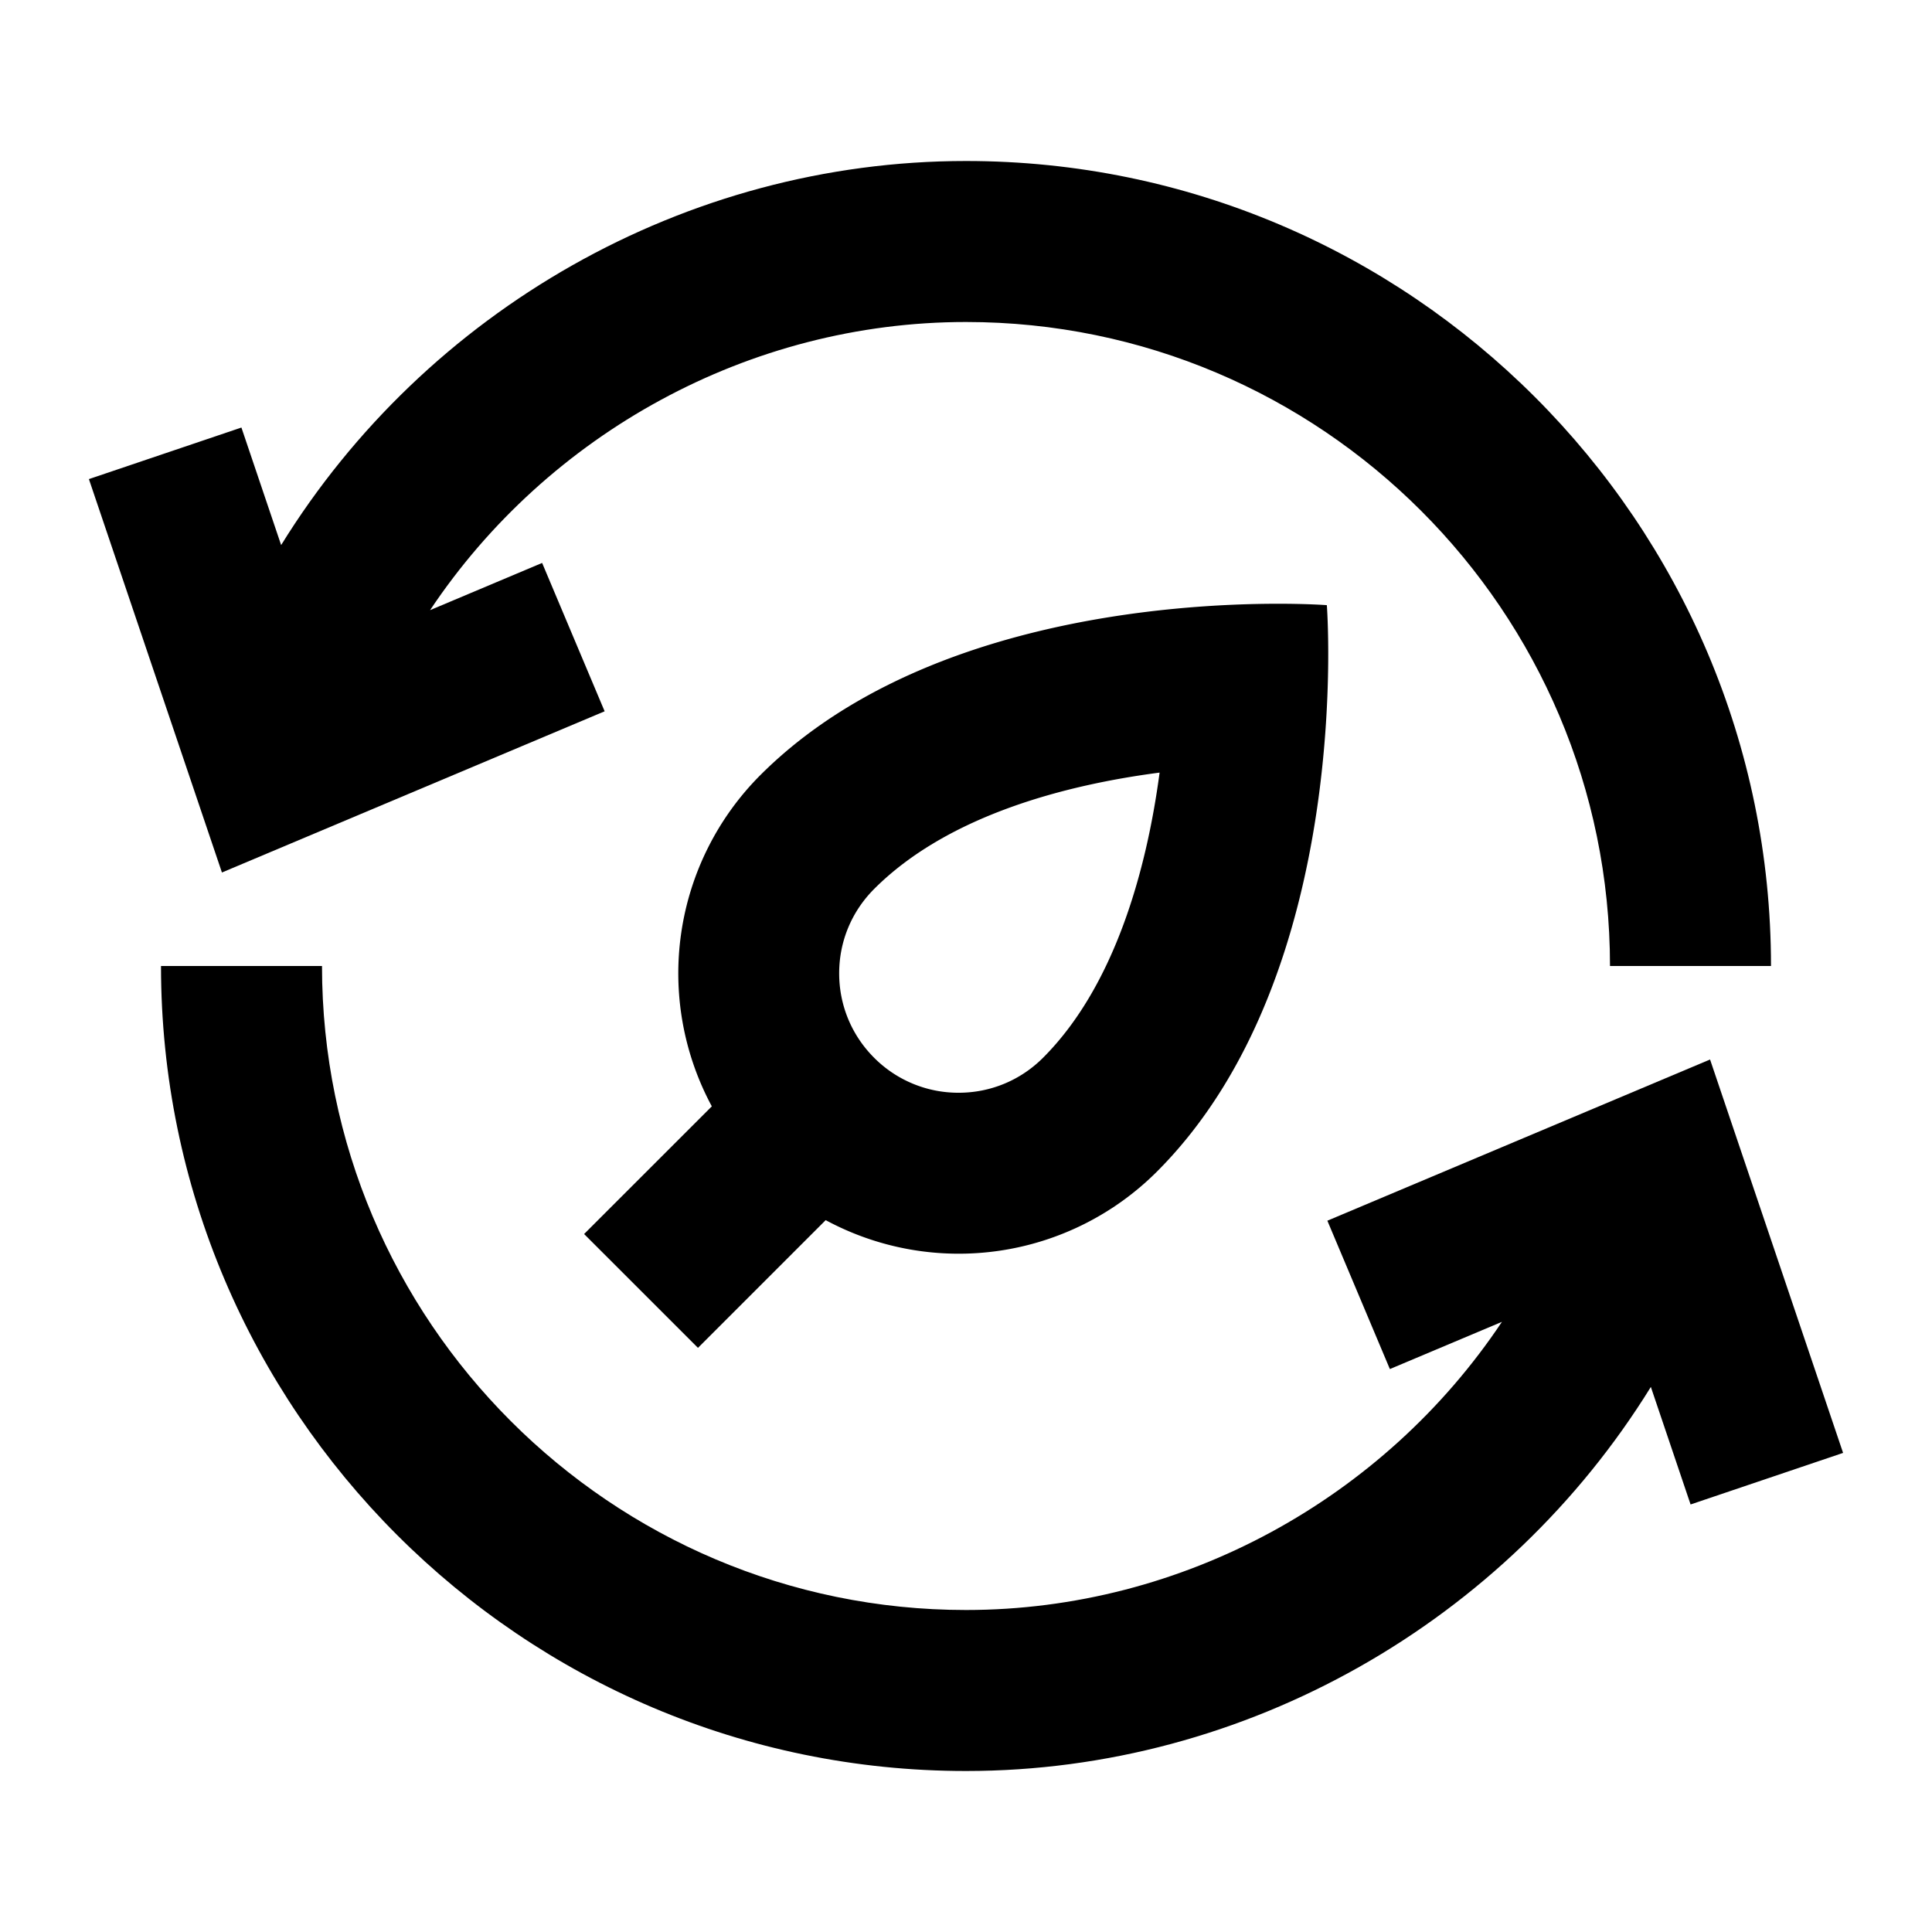 <svg xmlns="http://www.w3.org/2000/svg" width="800" height="800" viewBox="0 0 48 48"><path fill="none" d="M0 0h48v48H0z"/><path d="m17.341 33.487 3.173-3.173a6.965 6.965 0 0 0 8.229-1.205c4.926-4.926 4.222-14.074 4.222-14.074S32.514 15 31.757 15c-2.649 0-9.034.426-12.866 4.257a6.97 6.97 0 0 0-1.206 8.23l-3.173 3.172zm4.378-11.402c1.84-1.84 4.787-2.589 7.091-2.89-.326 2.449-1.127 5.316-2.896 7.085-.56.56-1.305.869-2.098.869a2.95 2.95 0 0 1-2.098-.869c-.56-.56-.869-1.305-.869-2.098s.31-1.536.87-2.097"/><path d="m15.022 17.672-1.553-3.686-2.784 1.173C13.612 10.775 18.609 8 24 8c8.822 0 16 7.178 16 16h4c0-11.028-8.972-20-20-20-6.978 0-13.42 3.723-17.015 9.542l-.987-2.92-3.789 1.281 3.305 9.774zM32.978 30.328l1.553 3.686 2.784-1.173C34.388 37.225 29.391 40 24 40c-8.822 0-16-7.178-16-16H4c0 11.028 8.972 20 20 20 6.978 0 13.42-3.723 17.015-9.542l.987 2.92 3.789-1.281-3.305-9.774z"/></svg>